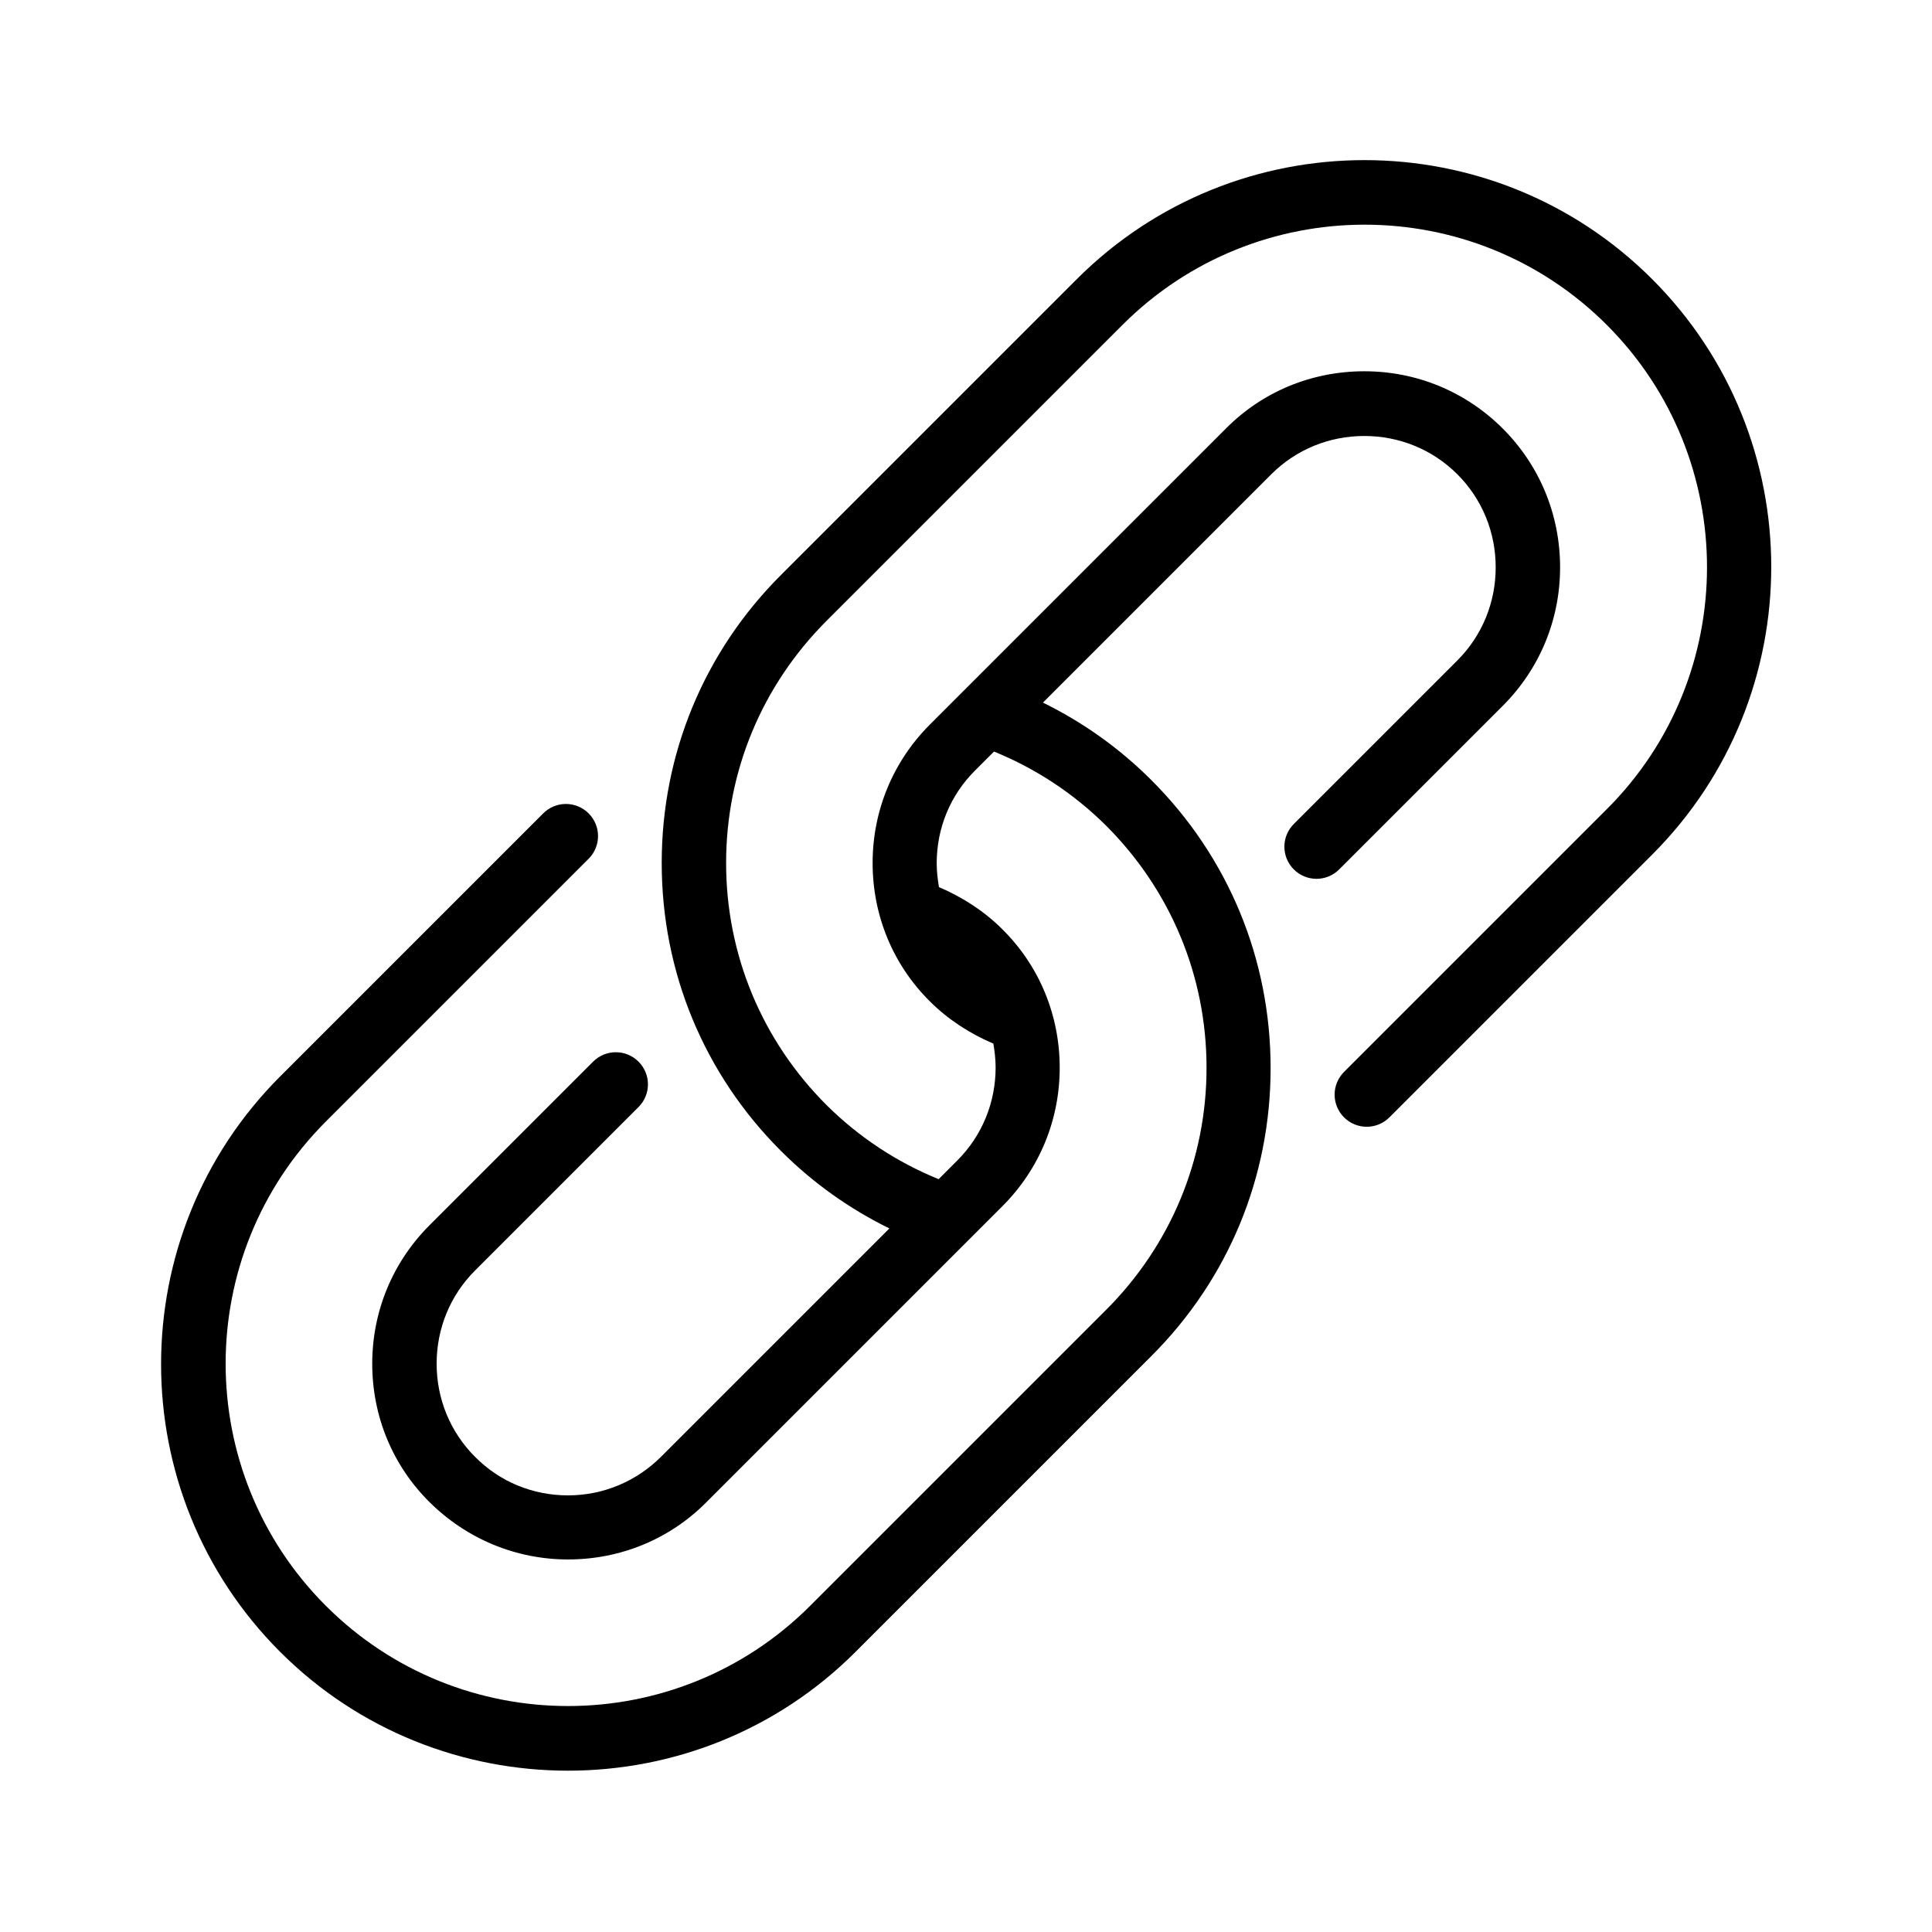 <svg id="Layer_1" enable-background="new 0 0 60 60" height="512" viewBox="0 0 60 60" width="512" xmlns="http://www.w3.org/2000/svg"><path d="m17.64 54.99c3.24 0 6.47-1.23 8.93-3.69l9.19-9.19c2.39-2.39 3.7-5.56 3.7-8.94s-1.31-6.55-3.7-8.94c-1-1-2.13-1.8-3.37-2.41l7.09-7.09c.77-.77 1.8-1.19 2.89-1.19s2.12.42 2.89 1.19 1.19 1.8 1.19 2.89-.42 2.12-1.19 2.89l-5.08 5.08c-.39.39-.39 1.02 0 1.41s1.02.39 1.41 0l5.08-5.08c1.15-1.15 1.78-2.68 1.78-4.3 0-1.63-.63-3.16-1.78-4.31s-2.68-1.78-4.3-1.78c-1.63 0-3.16.63-4.3 1.78l-9.19 9.19c-1.15 1.15-1.78 2.68-1.78 4.3 0 1.63.63 3.16 1.78 4.3.56.56 1.24 1 1.97 1.31.04.24.07.49.07.74 0 1.09-.42 2.12-1.19 2.89l-.58.58c-1.3-.53-2.47-1.3-3.48-2.3-2.01-2.01-3.12-4.68-3.12-7.52s1.11-5.51 3.12-7.52l9.19-9.19c4.15-4.15 10.89-4.15 15.04 0s4.15 10.9 0 15.04l-8.16 8.16c-.39.39-.39 1.02 0 1.41s1.02.39 1.41 0l8.16-8.16c4.93-4.93 4.93-12.94 0-17.87s-12.94-4.93-17.87 0l-9.19 9.19c-2.39 2.39-3.7 5.56-3.7 8.94s1.31 6.55 3.7 8.94c1 1 2.13 1.8 3.37 2.41l-7.09 7.09c-.77.77-1.8 1.2-2.89 1.2s-2.12-.42-2.89-1.2c-.77-.77-1.19-1.8-1.19-2.89s.42-2.12 1.19-2.89l5.08-5.08c.39-.39.39-1.02 0-1.41s-1.02-.39-1.41 0l-5.08 5.08c-1.15 1.15-1.78 2.68-1.78 4.3 0 1.63.63 3.16 1.78 4.3s2.68 1.78 4.3 1.78c1.63 0 3.16-.63 4.3-1.78l9.19-9.19c1.15-1.15 1.78-2.68 1.78-4.3 0-1.63-.63-3.16-1.78-4.3-.56-.56-1.24-1-1.97-1.31-.04-.24-.07-.49-.07-.74 0-1.09.42-2.12 1.2-2.89l.58-.58c1.3.53 2.47 1.3 3.48 2.3 2.01 2.01 3.12 4.68 3.12 7.52s-1.11 5.51-3.12 7.52l-9.19 9.19c-4.15 4.15-10.89 4.15-15.04 0s-4.15-10.89 0-15.04l8.16-8.16c.39-.39.39-1.02 0-1.41s-1.02-.39-1.41 0l-8.17 8.17c-4.93 4.93-4.93 12.94 0 17.87 2.46 2.46 5.7 3.69 8.94 3.69z"/></svg>